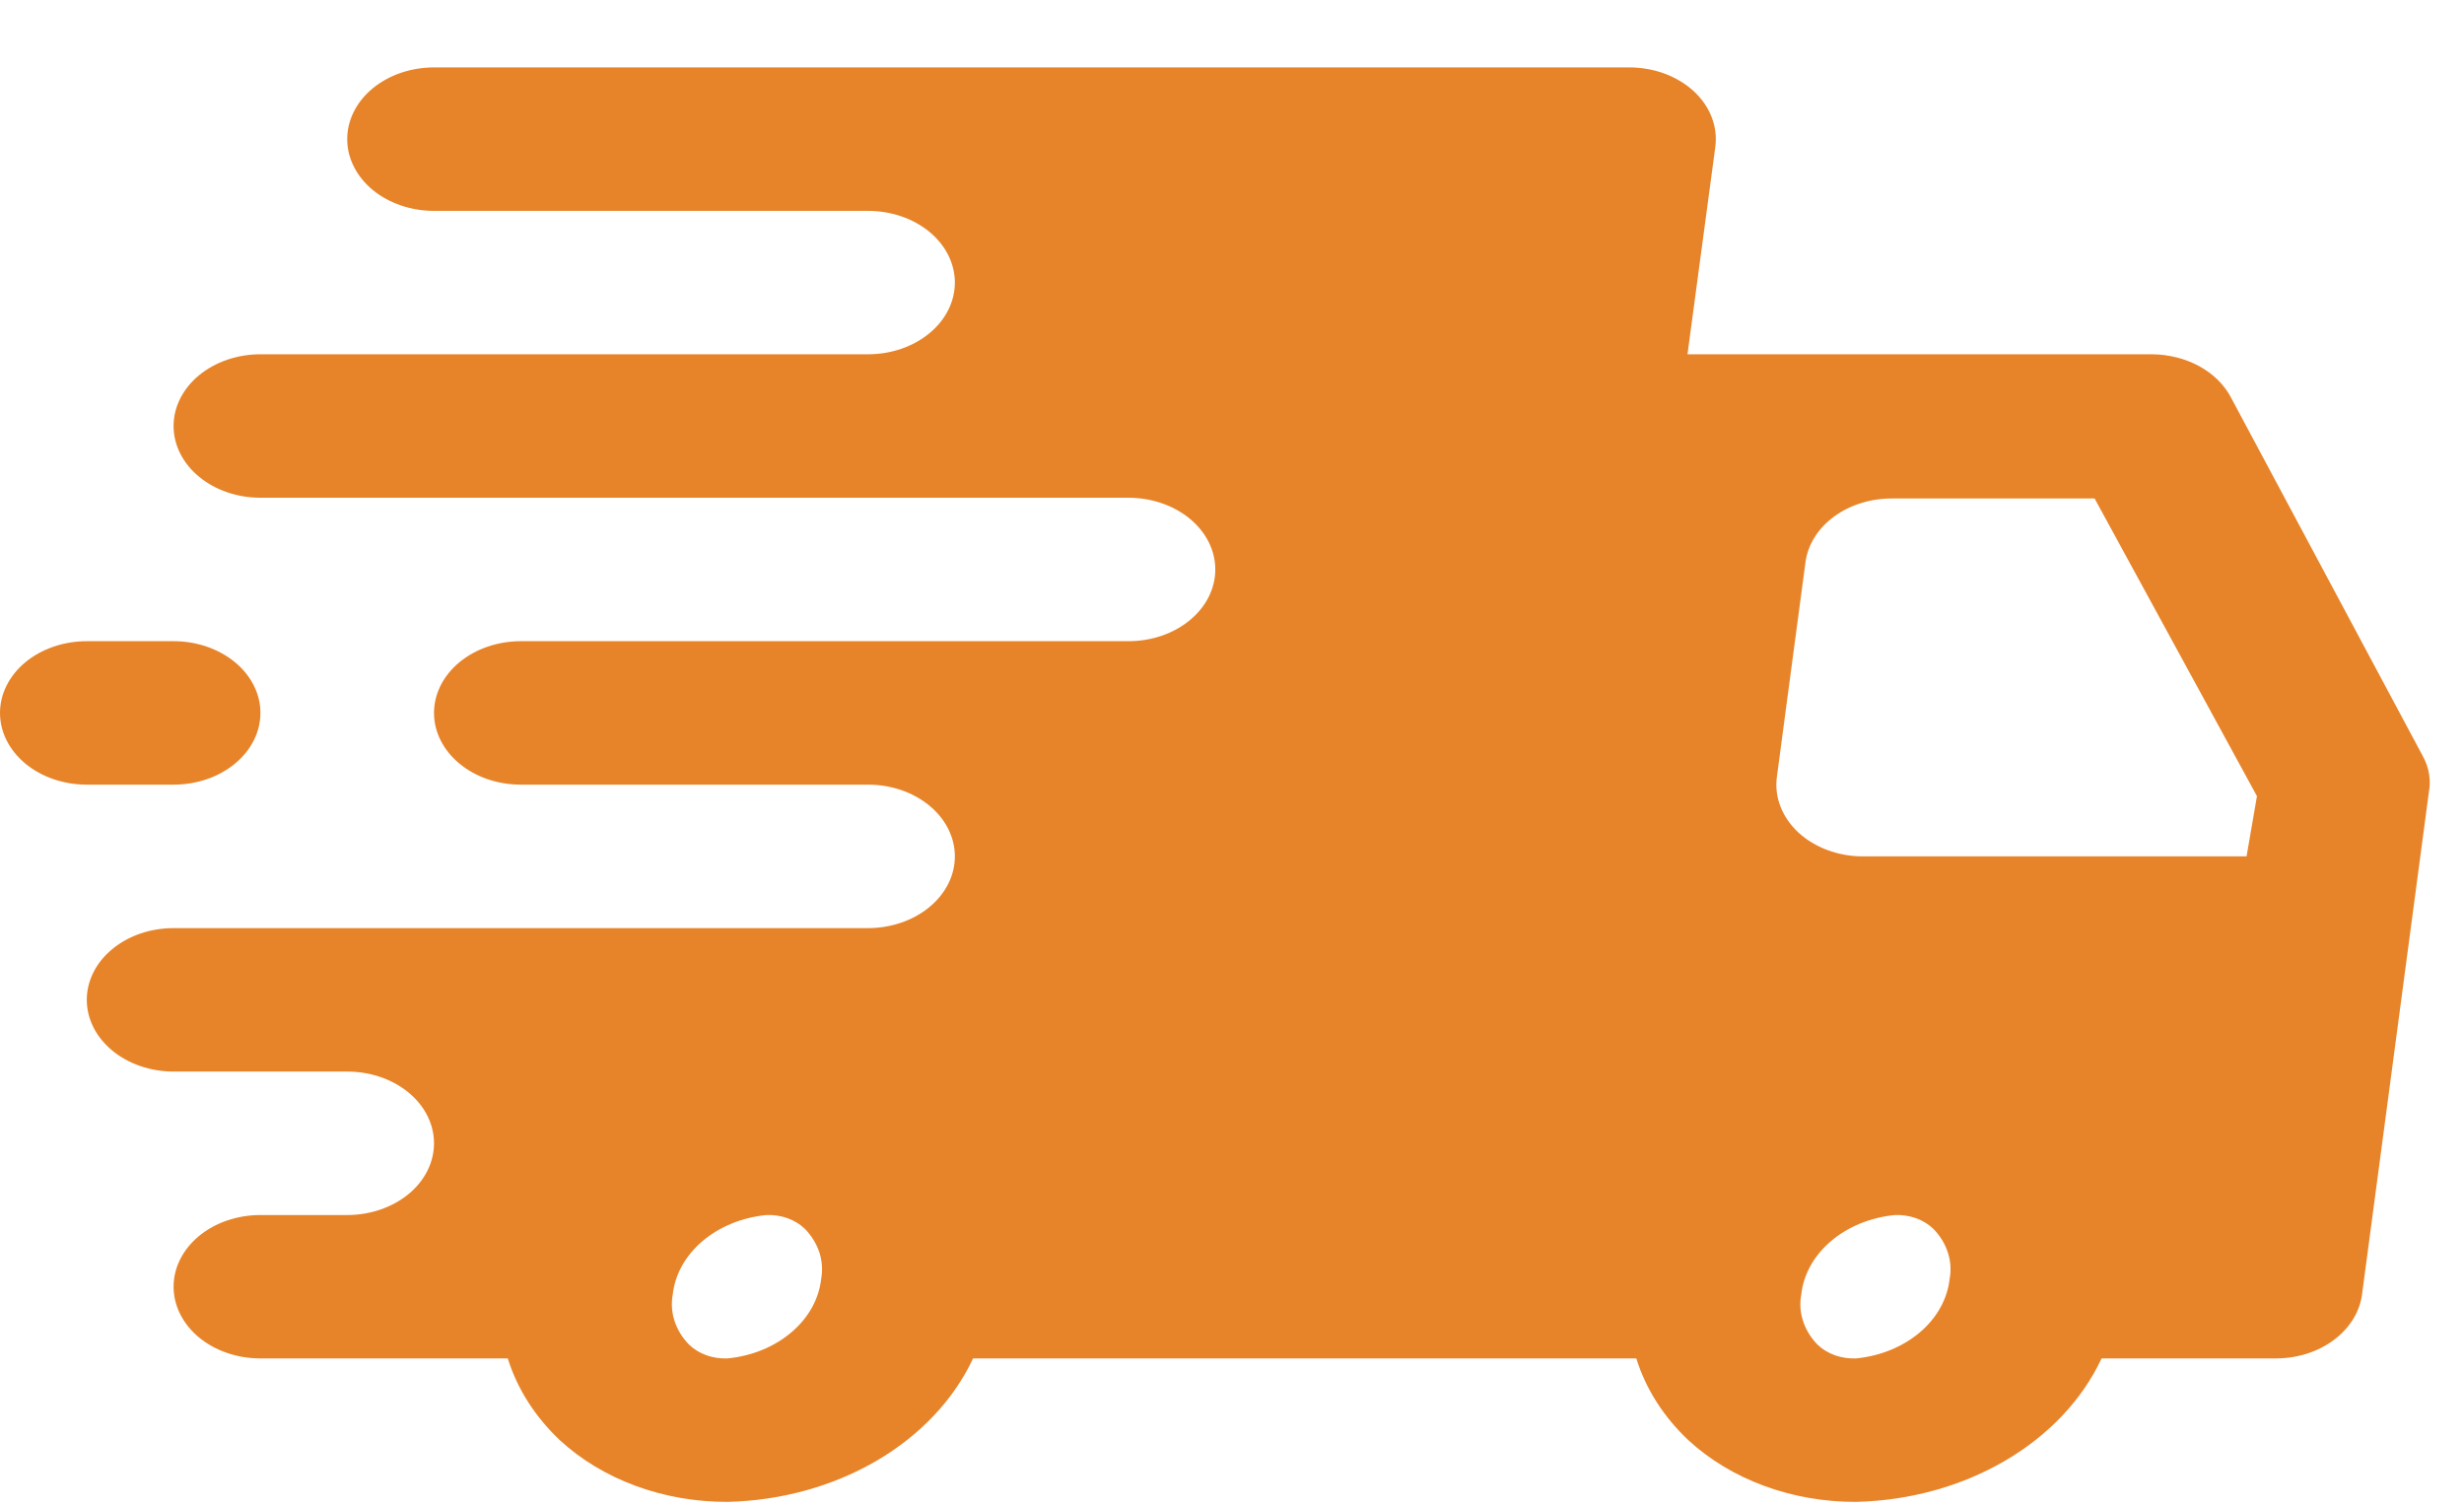 <svg xmlns="http://www.w3.org/2000/svg" fill="none" viewBox="0 0 36 22" height="22" width="36">
<path fill="#E78429" d="M35.397 11.045L32.594 5.805C32.496 5.619 32.335 5.461 32.13 5.349C31.925 5.238 31.686 5.178 31.44 5.176H24.655L25.061 2.148C25.081 2.001 25.063 1.852 25.008 1.711C24.954 1.57 24.863 1.44 24.744 1.33C24.625 1.222 24.48 1.135 24.319 1.075C24.157 1.016 23.982 0.985 23.805 0.985H6.341C6.005 0.985 5.682 1.095 5.444 1.292C5.207 1.488 5.073 1.755 5.073 2.033C5.073 2.311 5.207 2.577 5.444 2.774C5.682 2.97 6.005 3.081 6.341 3.081H12.683C13.019 3.081 13.341 3.191 13.579 3.387C13.817 3.584 13.951 3.851 13.951 4.128C13.951 4.406 13.817 4.673 13.579 4.869C13.341 5.066 13.019 5.176 12.683 5.176H3.805C3.468 5.176 3.146 5.287 2.908 5.483C2.67 5.68 2.536 5.946 2.536 6.224C2.536 6.502 2.67 6.769 2.908 6.965C3.146 7.162 3.468 7.272 3.805 7.272H16.487C16.824 7.272 17.146 7.383 17.384 7.579C17.622 7.776 17.756 8.042 17.756 8.32C17.756 8.598 17.622 8.865 17.384 9.061C17.146 9.258 16.824 9.368 16.487 9.368H7.61C7.273 9.368 6.951 9.479 6.713 9.675C6.475 9.872 6.341 10.138 6.341 10.416C6.341 10.694 6.475 10.96 6.713 11.157C6.951 11.354 7.273 11.464 7.61 11.464H12.683C13.019 11.464 13.341 11.574 13.579 11.771C13.817 11.967 13.951 12.234 13.951 12.512C13.951 12.79 13.817 13.056 13.579 13.253C13.341 13.449 13.019 13.56 12.683 13.56H2.536C2.2 13.56 1.877 13.67 1.64 13.867C1.402 14.063 1.268 14.33 1.268 14.608C1.268 14.886 1.402 15.152 1.64 15.349C1.877 15.545 2.2 15.656 2.536 15.656H5.073C5.409 15.656 5.732 15.766 5.97 15.963C6.208 16.159 6.341 16.426 6.341 16.704C6.341 16.982 6.208 17.248 5.97 17.445C5.732 17.641 5.409 17.752 5.073 17.752H3.805C3.468 17.752 3.146 17.862 2.908 18.058C2.67 18.255 2.536 18.522 2.536 18.799C2.536 19.077 2.67 19.344 2.908 19.541C3.146 19.737 3.468 19.847 3.805 19.847H7.419C7.556 20.289 7.817 20.699 8.18 21.042C8.488 21.326 8.865 21.554 9.287 21.709C9.709 21.865 10.166 21.944 10.628 21.943C11.41 21.925 12.167 21.716 12.806 21.343C13.444 20.97 13.935 20.45 14.217 19.847H23.907C24.044 20.289 24.304 20.699 24.668 21.042C24.976 21.326 25.353 21.554 25.775 21.709C26.197 21.865 26.654 21.944 27.116 21.943C27.897 21.925 28.655 21.716 29.293 21.343C29.932 20.97 30.423 20.45 30.705 19.847H33.241C33.555 19.849 33.858 19.755 34.092 19.582C34.326 19.41 34.475 19.172 34.51 18.915L35.486 11.579C35.521 11.398 35.49 11.212 35.397 11.045ZM10.628 19.847C10.523 19.851 10.418 19.835 10.321 19.801C10.225 19.766 10.139 19.714 10.07 19.648C9.97 19.547 9.898 19.429 9.856 19.302C9.815 19.176 9.805 19.044 9.829 18.915C9.861 18.62 10.015 18.344 10.264 18.133C10.514 17.921 10.844 17.786 11.199 17.752C11.304 17.748 11.409 17.764 11.505 17.798C11.602 17.833 11.688 17.885 11.757 17.951C11.856 18.052 11.929 18.17 11.971 18.297C12.012 18.423 12.021 18.555 11.998 18.684C11.965 18.979 11.812 19.255 11.562 19.466C11.313 19.678 10.983 19.813 10.628 19.847ZM27.116 19.847C27.01 19.851 26.905 19.835 26.809 19.801C26.712 19.766 26.626 19.714 26.557 19.648C26.458 19.547 26.385 19.429 26.344 19.302C26.302 19.176 26.293 19.044 26.317 18.915C26.349 18.62 26.503 18.344 26.752 18.133C27.001 17.921 27.331 17.786 27.686 17.752C27.791 17.748 27.896 17.764 27.993 17.798C28.09 17.833 28.175 17.885 28.244 17.951C28.344 18.052 28.417 18.17 28.458 18.297C28.5 18.423 28.509 18.555 28.485 18.684C28.453 18.979 28.299 19.255 28.05 19.466C27.8 19.678 27.471 19.813 27.116 19.847ZM32.823 12.512H27.217C27.04 12.512 26.865 12.481 26.703 12.421C26.542 12.361 26.397 12.275 26.278 12.166C26.159 12.056 26.069 11.926 26.014 11.786C25.959 11.645 25.941 11.496 25.961 11.349L26.38 8.205C26.417 7.949 26.567 7.714 26.801 7.544C27.035 7.374 27.337 7.281 27.648 7.283H30.603L32.975 11.632L32.823 12.512Z"></path>
<path fill="#E78429" d="M2.537 11.464C2.873 11.464 3.195 11.354 3.433 11.157C3.671 10.96 3.805 10.694 3.805 10.416C3.805 10.138 3.671 9.872 3.433 9.675C3.195 9.479 2.873 9.368 2.537 9.368H1.268C0.932 9.368 0.609 9.479 0.371 9.675C0.134 9.872 0 10.138 0 10.416C0 10.694 0.134 10.96 0.371 11.157C0.609 11.354 0.932 11.464 1.268 11.464H2.537Z"></path>
</svg>
